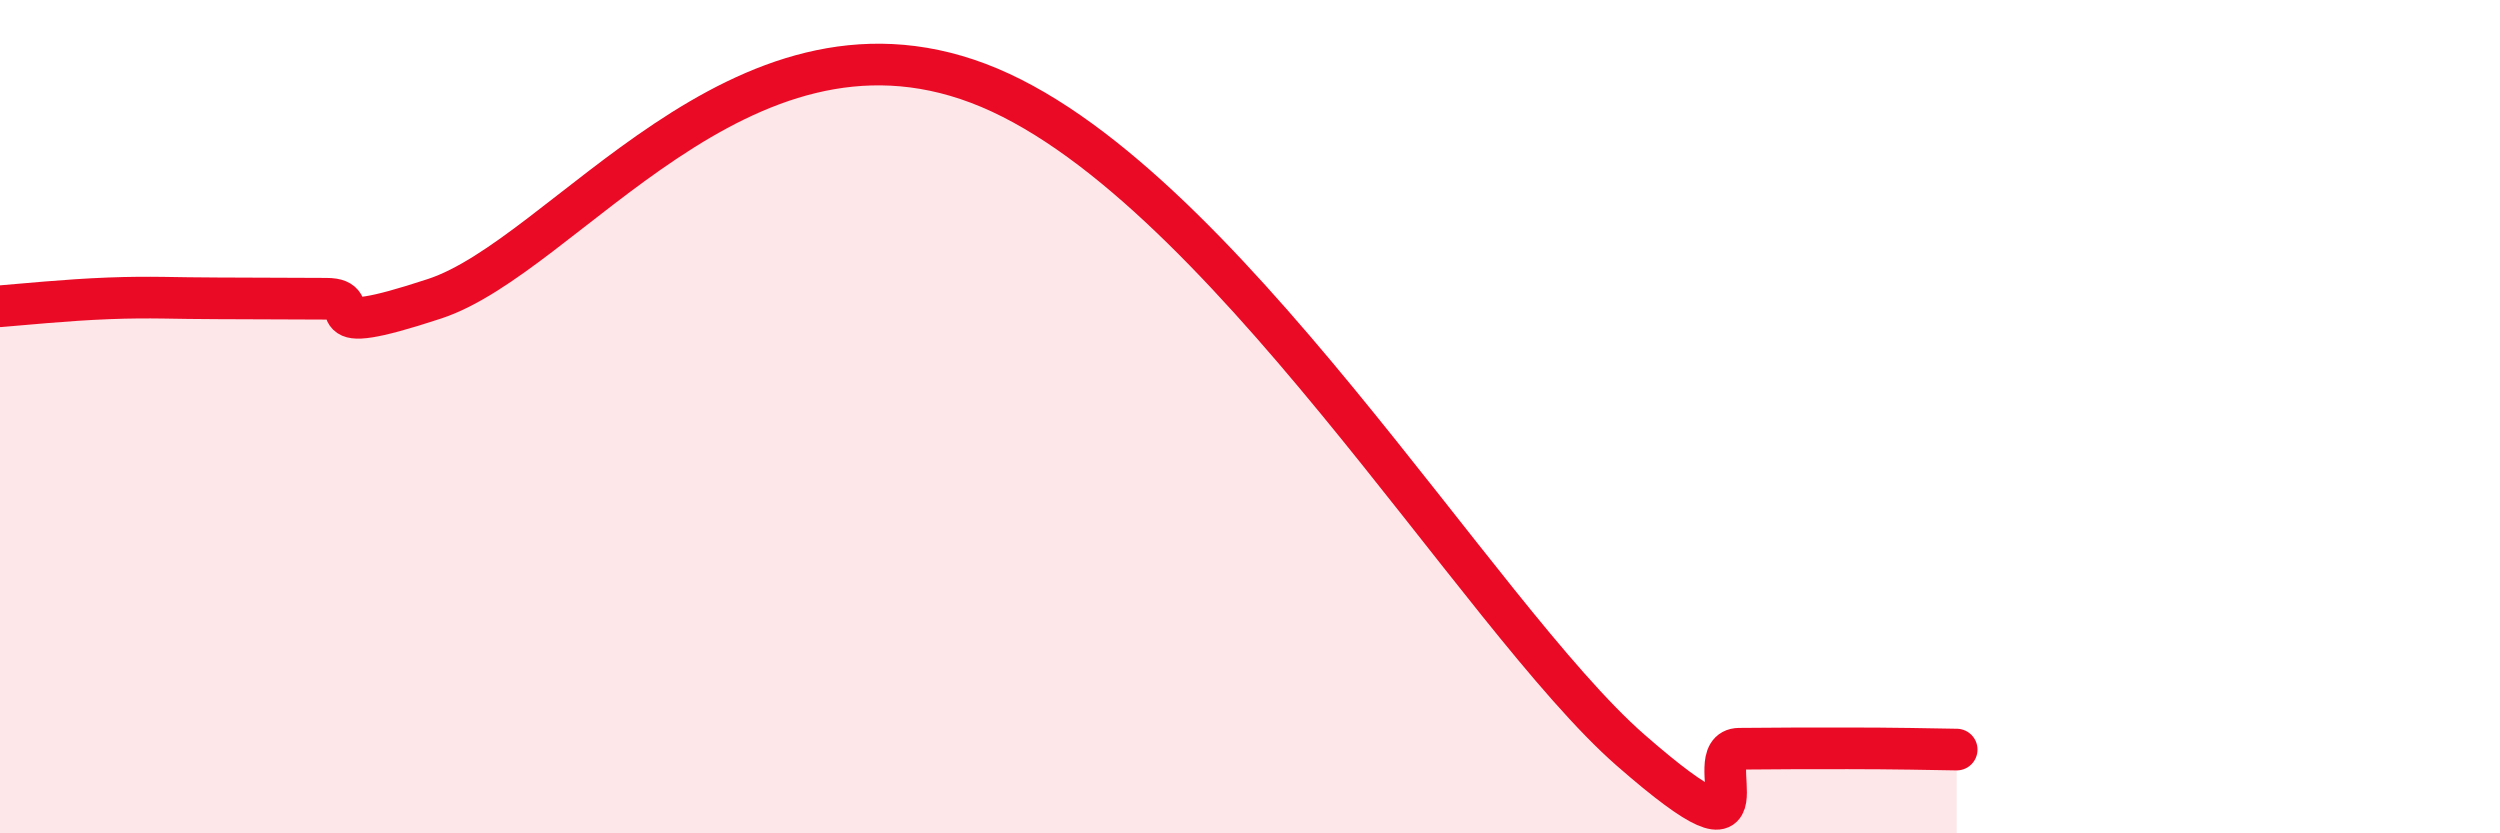 
    <svg width="60" height="20" viewBox="0 0 60 20" xmlns="http://www.w3.org/2000/svg">
      <path
        d="M 0,7.35 C 0.52,7.31 1.57,7.2 2.61,7.16 C 3.65,7.12 4.18,7.16 5.22,7.16 C 6.26,7.16 6.79,7.17 7.83,7.17 C 8.87,7.17 7.3,8.2 10.43,7.17 C 13.56,6.14 17.74,-0.17 23.48,2 C 29.22,4.17 35.48,14.81 39.13,18 C 42.78,21.19 40.7,17.98 41.74,17.97 C 42.78,17.96 43.31,17.96 44.35,17.96 C 45.39,17.96 46.44,17.98 46.96,17.99L46.96 20L0 20Z"
        fill="#EB0A25"
        opacity="0.1"
        stroke-linecap="round"
        stroke-linejoin="round"
      />
      <path
        d="M 0,7.35 C 0.52,7.31 1.57,7.2 2.61,7.16 C 3.65,7.12 4.18,7.16 5.22,7.16 C 6.26,7.16 6.79,7.17 7.83,7.17 C 8.87,7.17 7.3,8.2 10.43,7.17 C 13.56,6.14 17.74,-0.17 23.48,2 C 29.22,4.17 35.48,14.81 39.13,18 C 42.78,21.19 40.7,17.98 41.74,17.97 C 42.78,17.96 43.31,17.96 44.35,17.96 C 45.39,17.96 46.44,17.98 46.96,17.99"
        stroke="#EB0A25"
        stroke-width="1"
        fill="none"
        stroke-linecap="round"
        stroke-linejoin="round"
      />
    </svg>
  